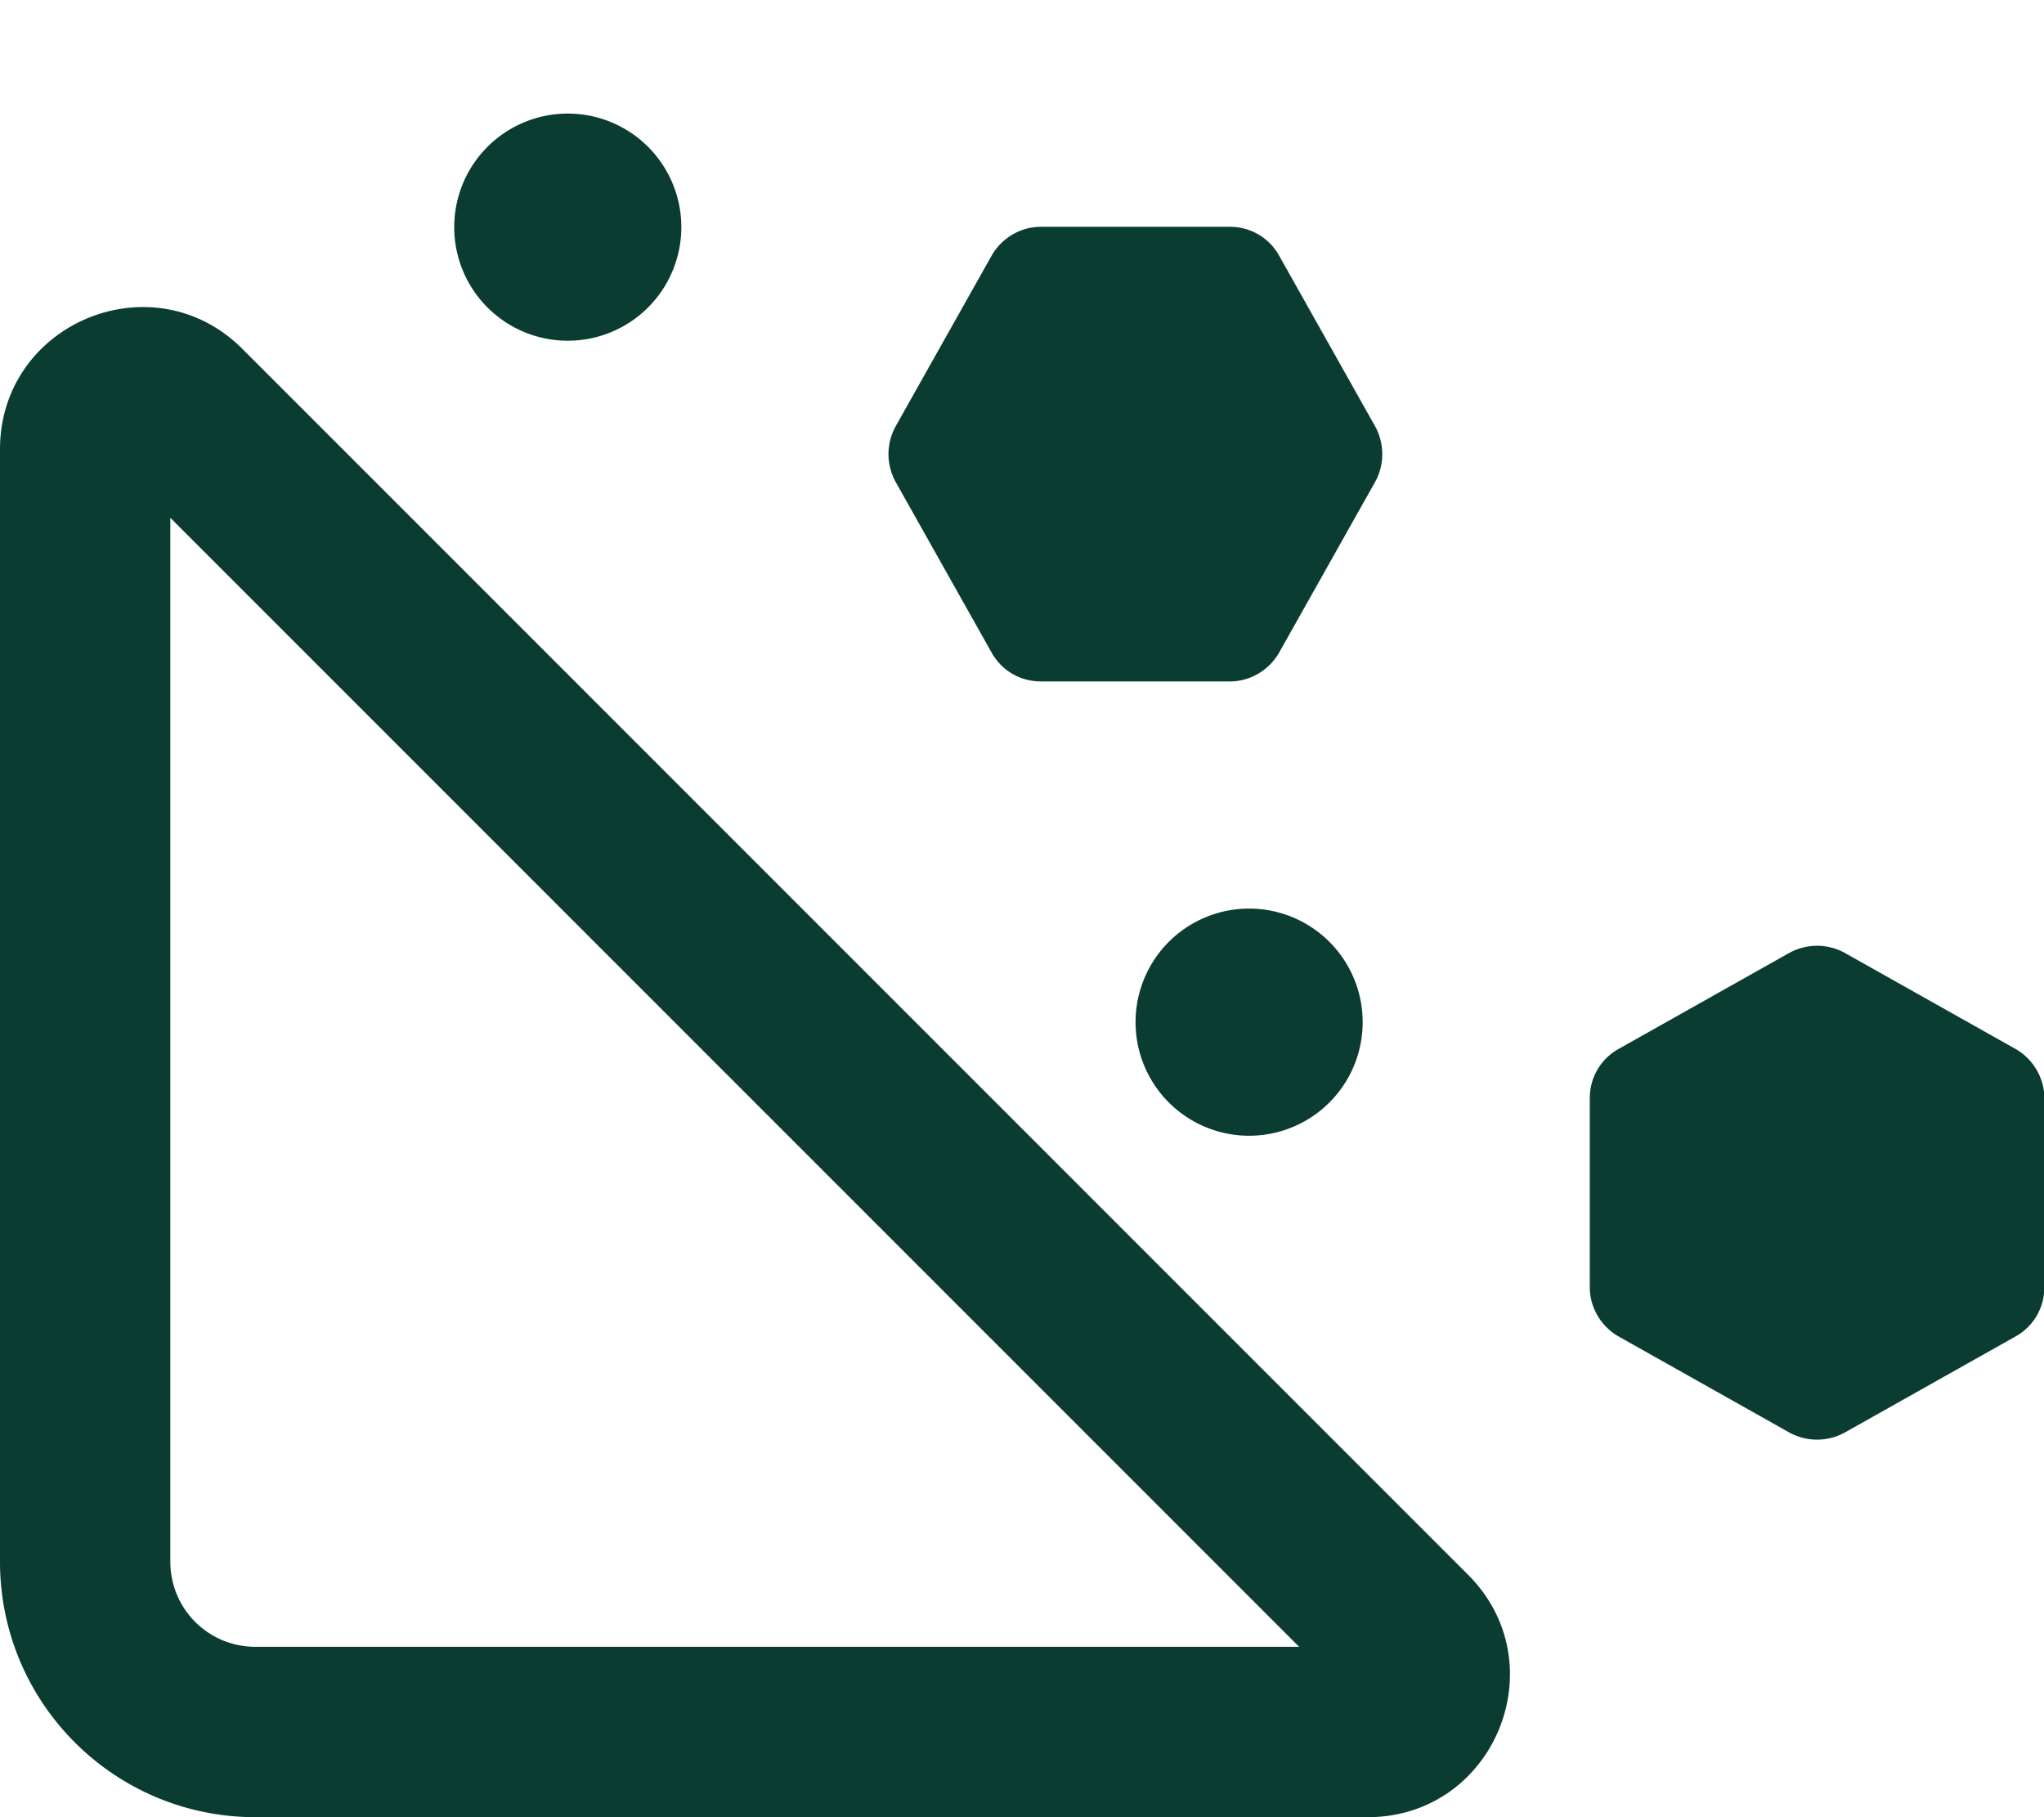 <svg xmlns="http://www.w3.org/2000/svg" viewBox="0 0 576 512" fill="#0a3c31"><!--!Font Awesome Pro 6.6.0 by @fontawesome - https://fontawesome.com License - https://fontawesome.com/license (Commercial License) Copyright 2024 Fonticons, Inc.--><path d="M128 64a32 32 0 1 1 64 0 32 32 0 1 1 -64 0zm124.4 71.8c-2.7-4.9-2.7-10.8 0-15.7l27-48c2.8-5 8.2-8.2 13.9-8.2l53.3 0c5.8 0 11.1 3.1 13.9 8.2l27 48c2.7 4.9 2.7 10.8 0 15.7l-27 48c-2.8 5-8.2 8.2-13.9 8.2l-53.3 0c-5.8 0-11.1-3.1-13.9-8.2l-27-48zM48 145.9L48 440c0 13.3 10.7 24 24 24l294.1 0L48 145.9zM0 126.6C0 91 43.1 73.1 68.3 98.3L413.7 443.7c25.2 25.2 7.4 68.3-28.3 68.3L72 512c-39.8 0-72-32.2-72-72L0 126.6zm504.2 277l-48-27c-5-2.8-8.2-8.2-8.2-13.9l0-53.3c0-5.8 3.1-11.1 8.2-13.9l48-27c4.9-2.7 10.8-2.7 15.7 0l48 27c5 2.8 8.2 8.2 8.2 13.9l0 53.3c0 5.8-3.1 11.1-8.2 13.9l-48 27c-4.9 2.7-10.8 2.7-15.7 0zM352 256a32 32 0 1 1 0 64 32 32 0 1 1 0-64z"/></svg>
